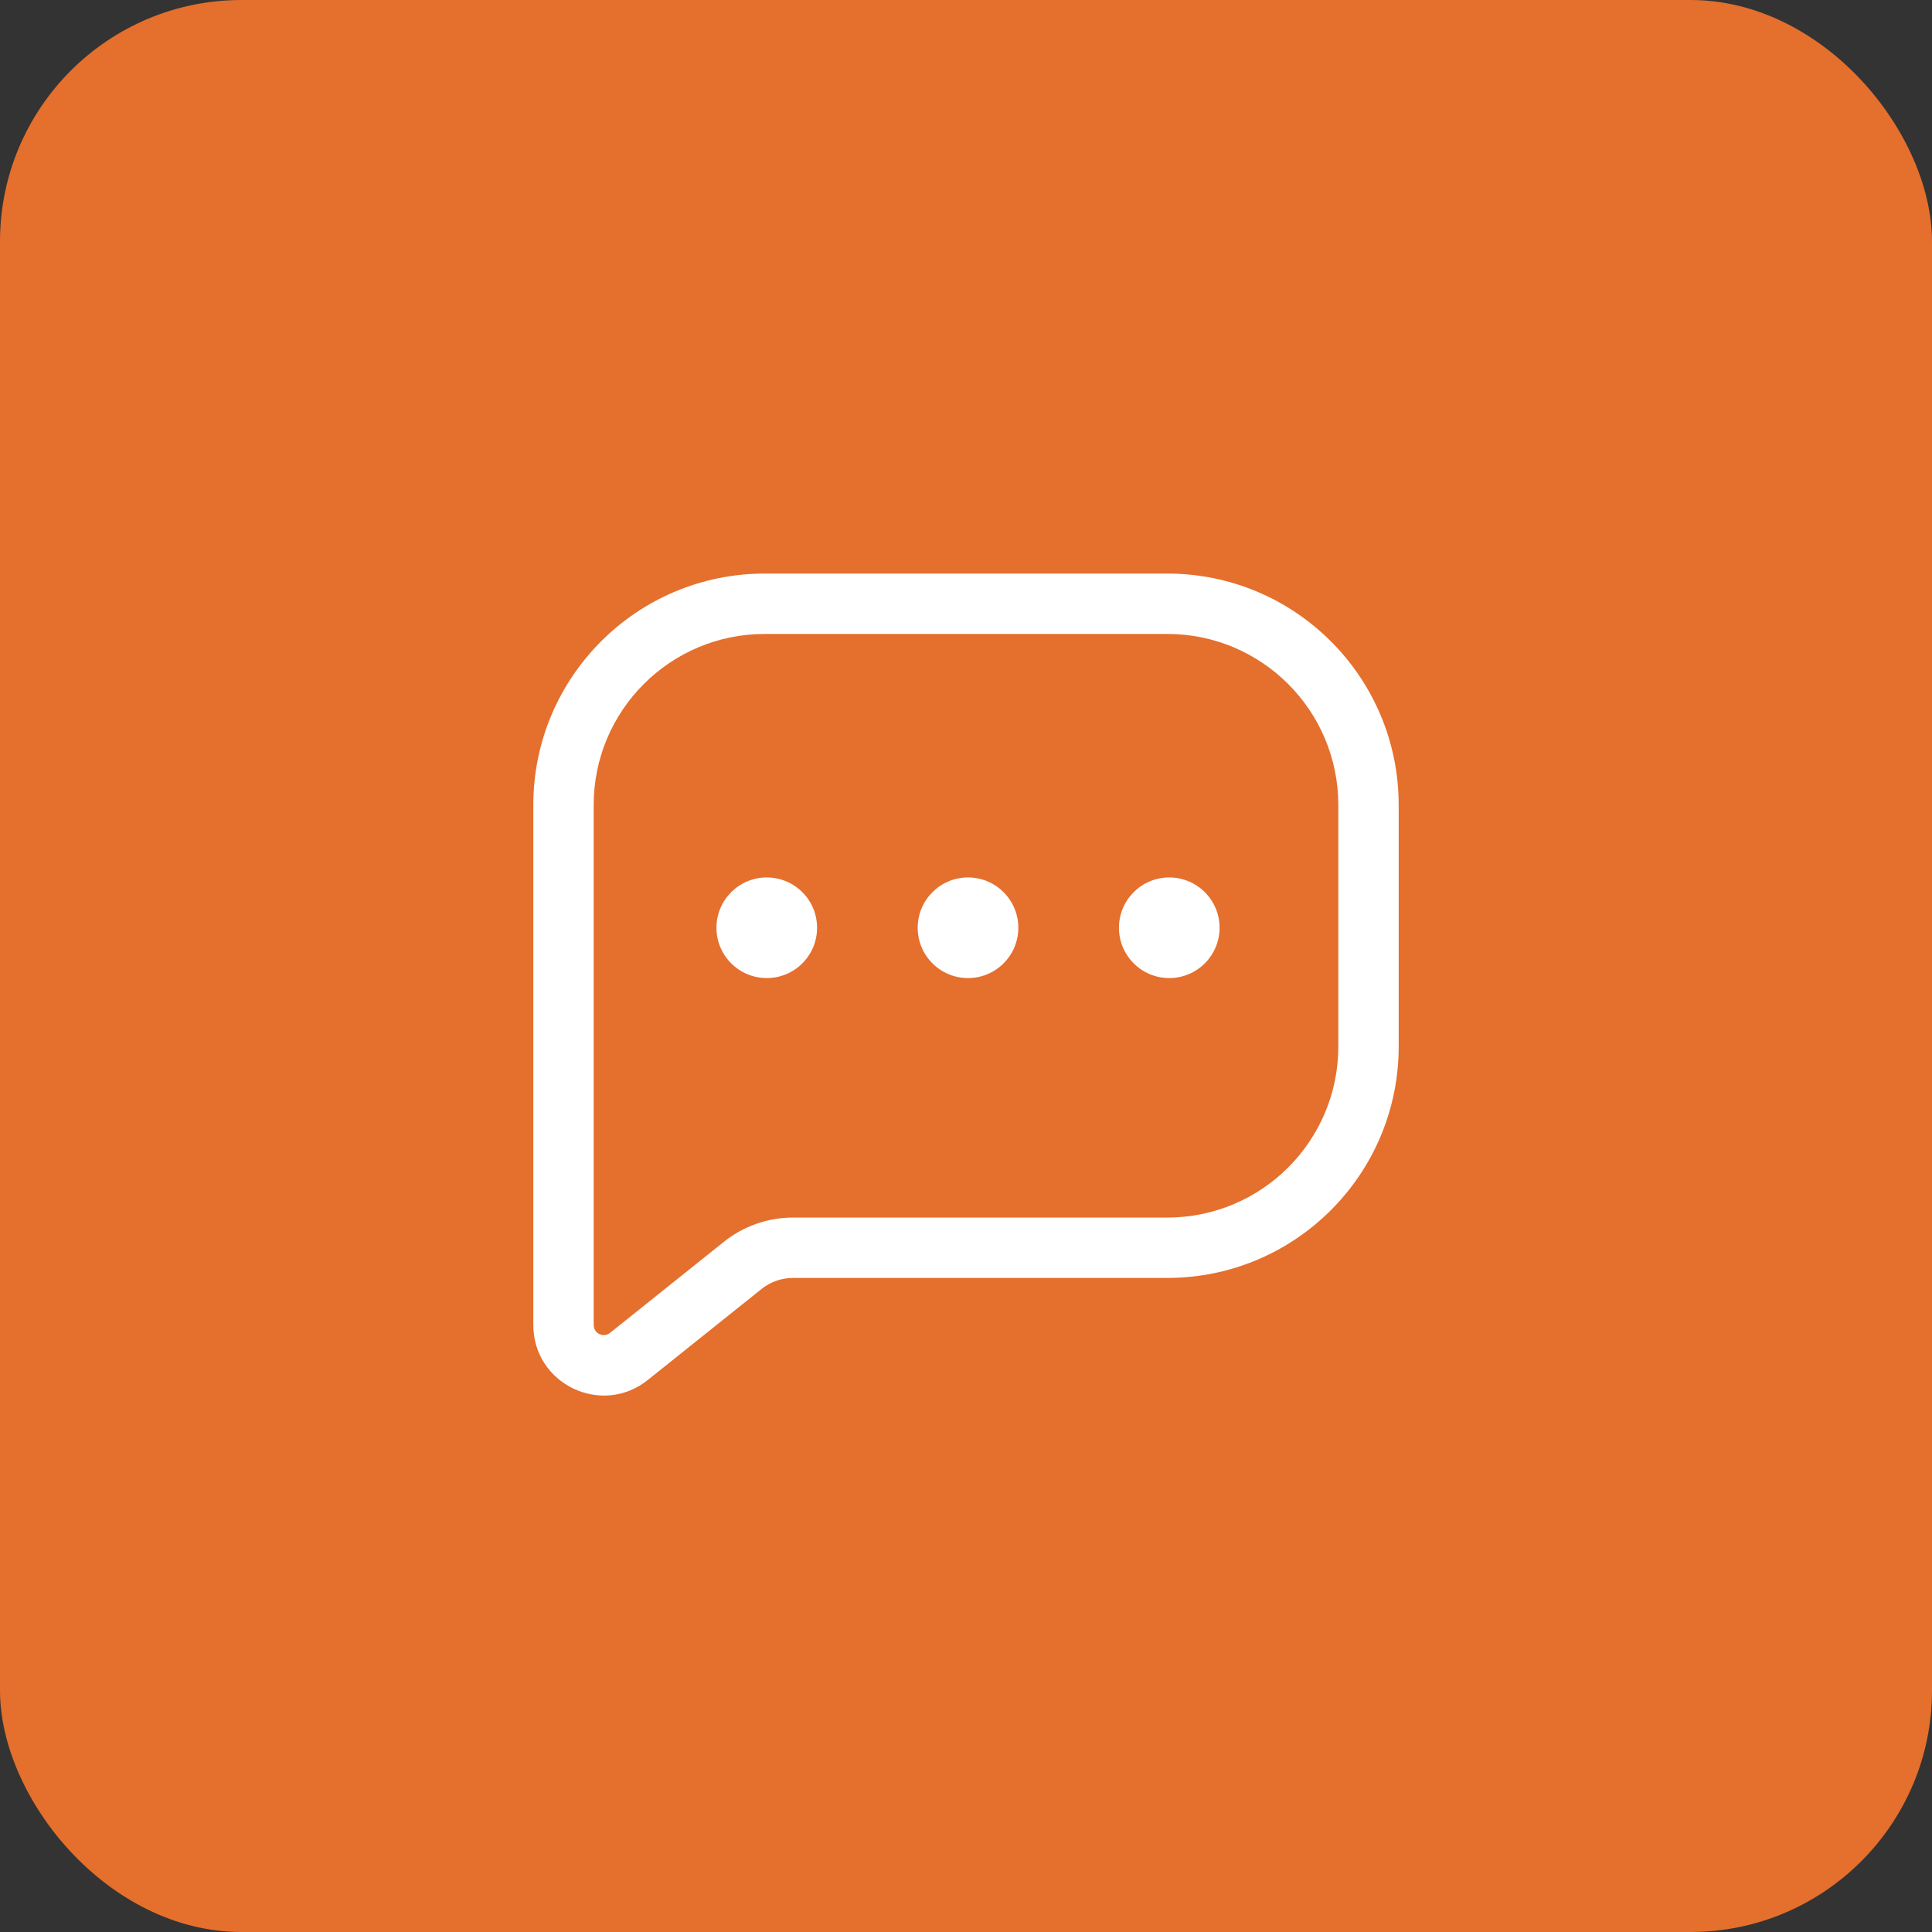 <svg xmlns="http://www.w3.org/2000/svg" width="48" height="48" viewBox="0 0 48 48" fill="none"><rect x="0" y="0" width="48" height="48" fill="#333333" stroke="none"/><rect width="48" height="48" rx="6" fill="#E56F2C"></rect><path d="M15.625 33.7L15.156 33.115H15.156L15.625 33.7ZM18.452 31.438L17.984 30.853L18.452 31.438ZM14.75 20C14.75 17.653 16.653 15.75 19 15.75V14.25C15.824 14.25 13.25 16.824 13.25 20H14.75ZM14.75 25.5V20H13.25V25.5H14.75ZM14.75 26V25.5H13.25V26H14.75ZM14.75 32.919V26H13.25V32.919H14.75ZM15.156 33.115C14.992 33.245 14.75 33.129 14.75 32.919H13.25C13.25 34.387 14.947 35.203 16.093 34.286L15.156 33.115ZM17.984 30.853L15.156 33.115L16.093 34.286L18.921 32.024L17.984 30.853ZM29 30.25H19.702V31.75H29V30.25ZM33.25 26C33.25 28.347 31.347 30.25 29 30.25V31.75C32.176 31.75 34.75 29.176 34.75 26H33.25ZM33.25 20V26H34.75V20H33.25ZM29 15.75C31.347 15.75 33.25 17.653 33.25 20H34.75C34.75 16.824 32.176 14.25 29 14.25V15.75ZM19 15.75H29V14.25H19V15.75ZM18.921 32.024C19.142 31.847 19.418 31.75 19.702 31.75V30.25C19.077 30.25 18.471 30.462 17.984 30.853L18.921 32.024Z" fill="white"></path><circle cx="19.05" cy="23.05" r="1.25" fill="white"></circle><circle cx="24.05" cy="23.05" r="1.25" fill="white"></circle><circle cx="29.05" cy="23.05" r="1.25" fill="white"></circle></svg>